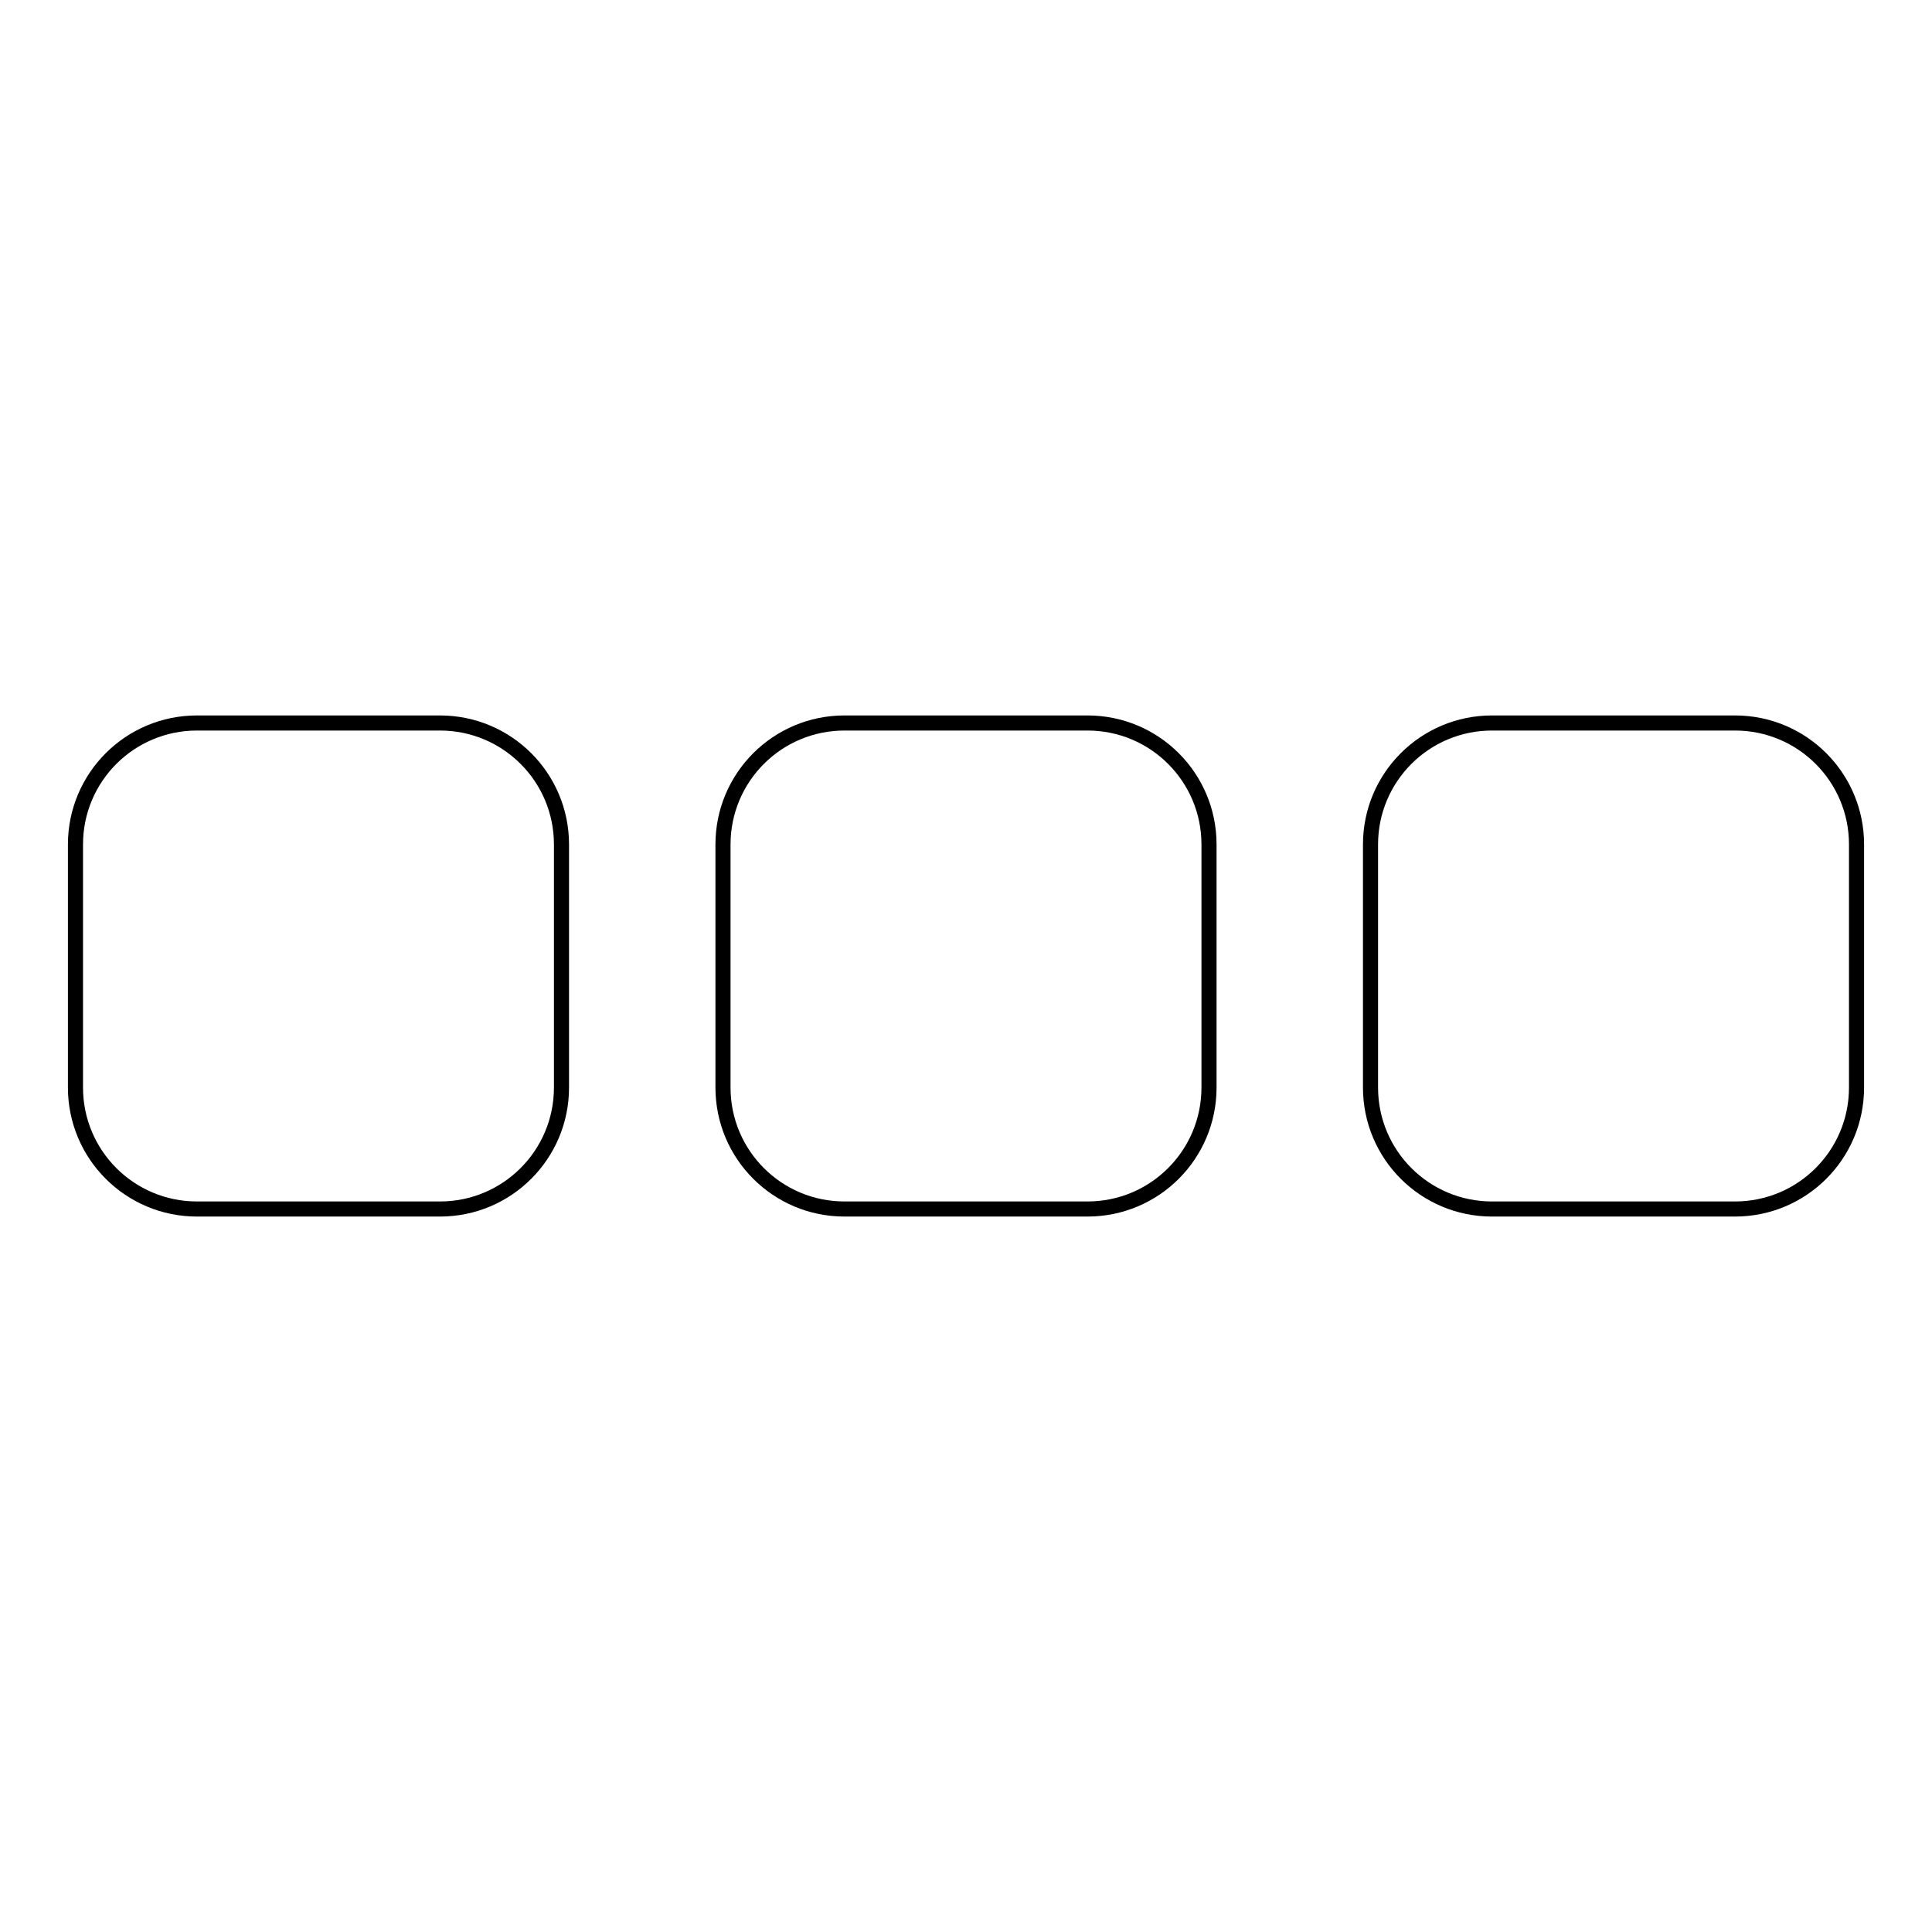 <?xml version="1.0" encoding="utf-8"?>
<!-- Svg Vector Icons : http://www.onlinewebfonts.com/icon -->
<!DOCTYPE svg PUBLIC "-//W3C//DTD SVG 1.1//EN" "http://www.w3.org/Graphics/SVG/1.1/DTD/svg11.dtd">
<svg version="1.1" xmlns="http://www.w3.org/2000/svg" xmlns:xlink="http://www.w3.org/1999/xlink" x="0px" y="0px" viewBox="0 0 256 256" enable-background="new 0 0 256 256" xml:space="preserve">
<g> <path stroke-width="2" fill-opacity="0" stroke="#000000"  d="M74.4,111.9v32.2c0,8.9-7.2,16.1-16.1,16.1l0,0H26.1c-8.9,0-16.1-7.2-16.1-16.1l0,0v-32.2 c0-8.9,7.2-16.1,16.1-16.1h32.2C67.2,95.8,74.4,103,74.4,111.9L74.4,111.9z M160.2,111.9v32.2c0,8.9-7.2,16.1-16.1,16.1h-32.2 c-8.9,0-16.1-7.2-16.1-16.1l0,0v-32.2c0-8.9,7.2-16.1,16.1-16.1h32.2C153,95.8,160.2,103,160.2,111.9L160.2,111.9z M246,111.9v32.2 c0,8.9-7.2,16.1-16.1,16.1h-32.2c-8.9,0-16.1-7.2-16.1-16.1v-32.2c0-8.9,7.2-16.1,16.1-16.1h32.2C238.8,95.8,246,103,246,111.9z"/></g>
</svg>